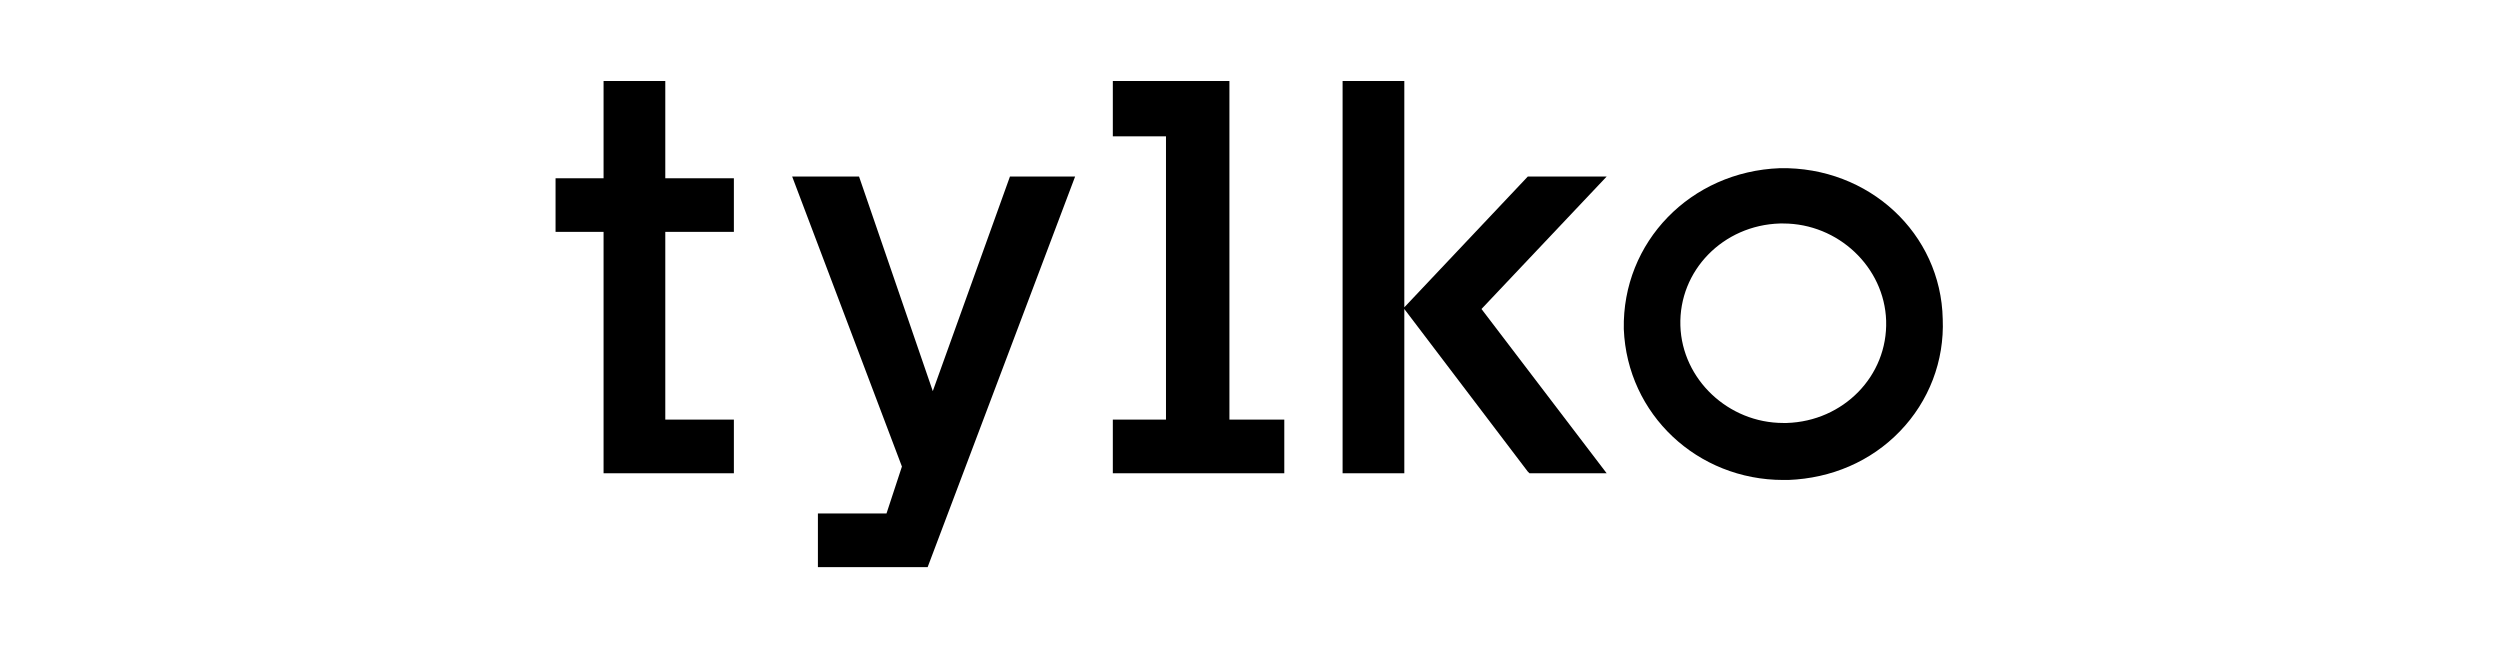 <svg width="216" height="56" viewBox="0 0 216 56" fill="none" xmlns="http://www.w3.org/2000/svg">
<g clip-path="url(#clip0_11250_85751)">
<path d="M87.259 15.255L80.593 33.793L74.222 15.255H68.444L77.926 40.31L76.593 44.366H70.667V49H80.148L92.889 15.255H87.259Z" fill="black"/>
<path d="M154.074 36.545C149.333 36.545 145.333 32.779 145.185 28.145C145.037 23.366 148.889 19.455 153.778 19.31H154.074C158.815 19.31 162.815 23.076 162.963 27.71C163.111 32.49 159.259 36.4 154.37 36.545H154.074ZM153.778 14.531C146.074 14.821 140.148 20.903 140.296 28.434C140.593 35.821 146.667 41.469 154.074 41.469C154.222 41.469 154.37 41.469 154.519 41.469C158.222 41.324 161.63 39.876 164.148 37.269C166.667 34.662 168 31.186 167.852 27.566C167.704 20.179 161.482 14.386 153.778 14.531Z" fill="black"/>
<path d="M116 7V40.89H121.333V26.697L132 40.745L132.148 40.89H138.815L128 26.697L138.815 15.255H132L121.333 26.552V7H116Z" fill="black"/>
<path d="M96.148 7V11.779H100.741V36.255H96.148V40.89H110.963V36.255H106.222V7H96.148Z" fill="black"/>
<path d="M52.148 7V15.4H48V20.035H52.148V40.89H63.407V36.255H57.481V20.035H63.407V15.4H57.481V7H52.148Z" fill="black"/>
</g>
<defs>
<clipPath id="clip0_11250_85751">
<rect width="120" height="42" fill="white" transform="translate(48 7)"/>
</clipPath>
</defs>
</svg>
